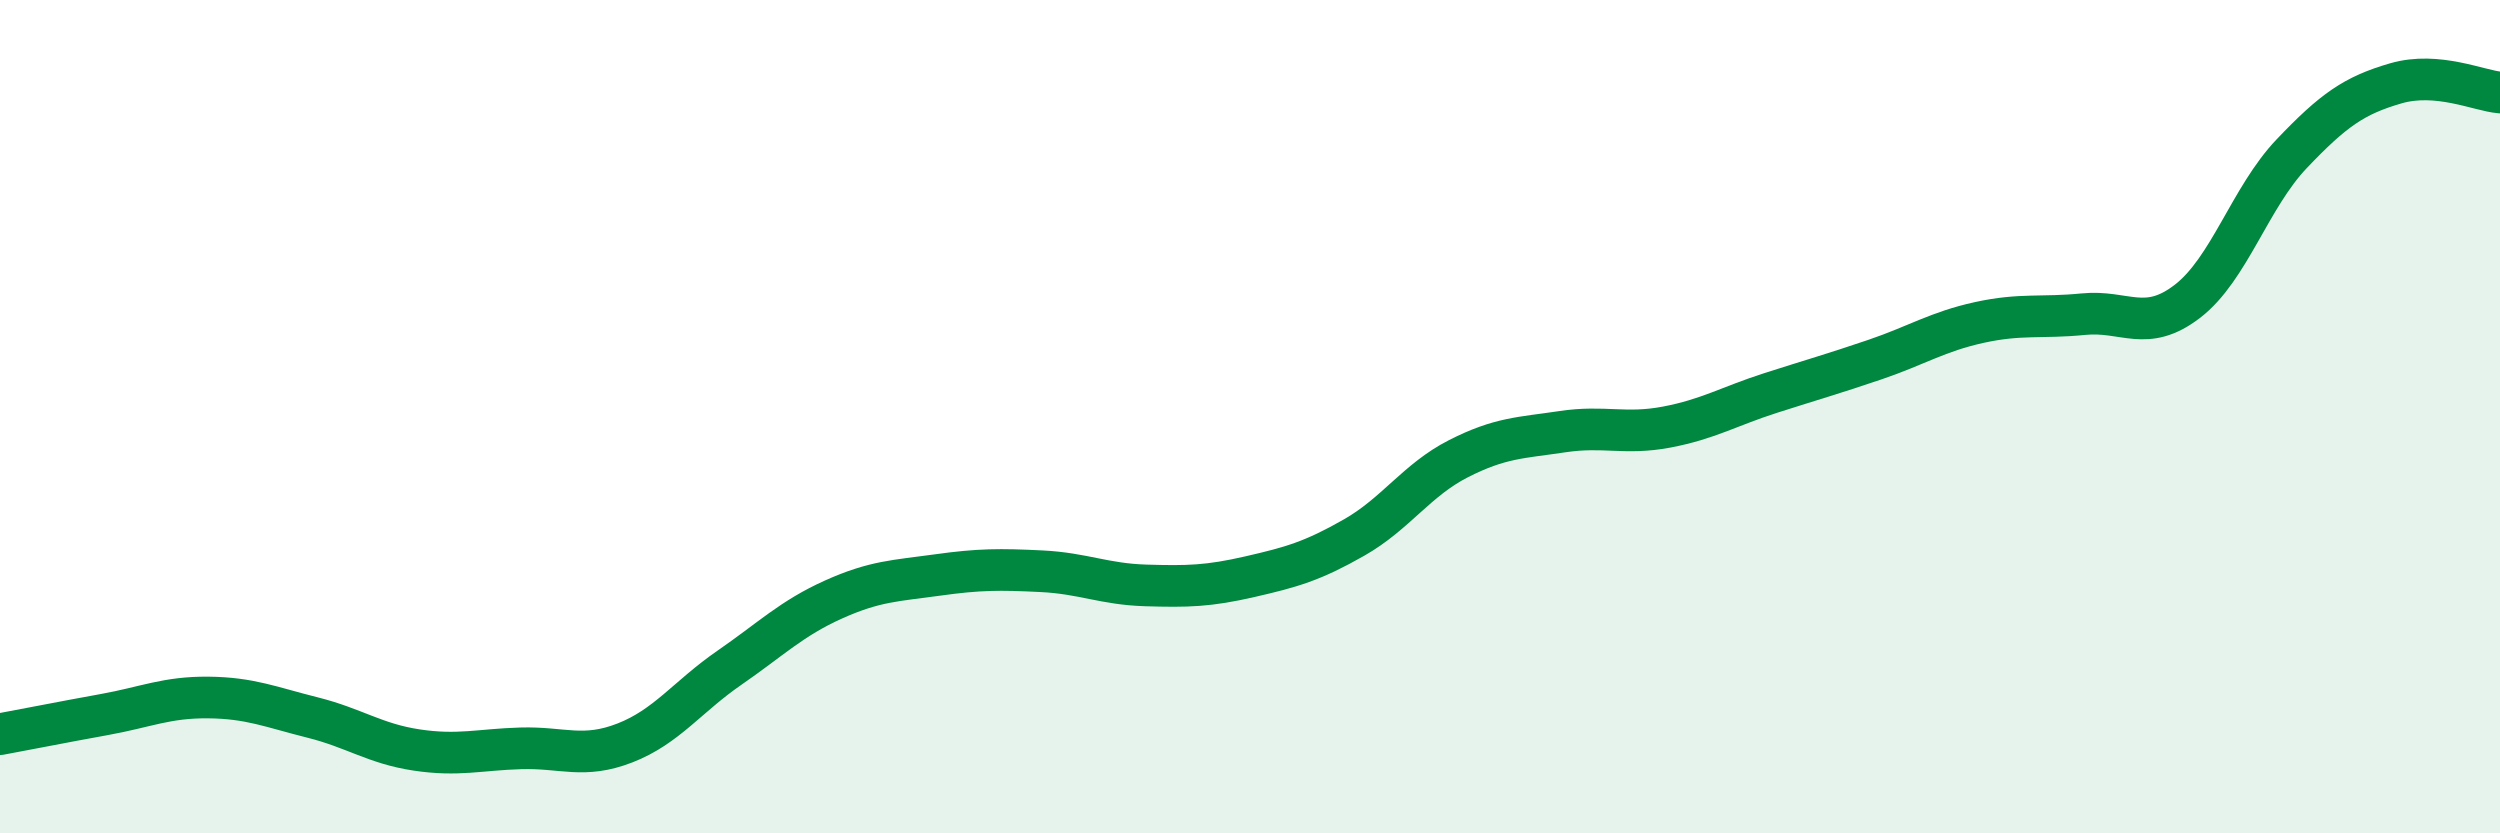 
    <svg width="60" height="20" viewBox="0 0 60 20" xmlns="http://www.w3.org/2000/svg">
      <path
        d="M 0,17.62 C 0.5,17.53 1.5,17.33 2.5,17.15 C 3.5,16.97 4,16.73 5,16.74 C 6,16.75 6.5,16.97 7.5,17.22 C 8.5,17.47 9,17.85 10,18 C 11,18.15 11.5,17.99 12.5,17.96 C 13.5,17.93 14,18.22 15,17.83 C 16,17.44 16.5,16.72 17.5,16.03 C 18.5,15.34 19,14.84 20,14.39 C 21,13.94 21.5,13.94 22.5,13.8 C 23.5,13.66 24,13.66 25,13.71 C 26,13.76 26.5,14.02 27.5,14.05 C 28.5,14.08 29,14.07 30,13.84 C 31,13.61 31.5,13.47 32.5,12.9 C 33.5,12.33 34,11.52 35,11.01 C 36,10.5 36.5,10.51 37.5,10.36 C 38.5,10.21 39,10.44 40,10.25 C 41,10.06 41.5,9.75 42.5,9.43 C 43.5,9.11 44,8.97 45,8.63 C 46,8.29 46.5,7.96 47.5,7.74 C 48.5,7.52 49,7.64 50,7.54 C 51,7.44 51.5,8 52.5,7.23 C 53.5,6.46 54,4.74 55,3.69 C 56,2.64 56.5,2.29 57.5,2 C 58.5,1.71 59.5,2.18 60,2.22L60 20L0 20Z"
        fill="#008740"
        opacity="0.1"
        stroke-linecap="round"
        stroke-linejoin="round"
      />
      <path
        d="M 0,17.62 C 0.5,17.53 1.5,17.33 2.5,17.15 C 3.5,16.97 4,16.73 5,16.74 C 6,16.75 6.5,16.97 7.5,17.22 C 8.5,17.47 9,17.85 10,18 C 11,18.15 11.5,17.99 12.5,17.96 C 13.5,17.93 14,18.22 15,17.83 C 16,17.44 16.5,16.72 17.5,16.03 C 18.5,15.34 19,14.84 20,14.39 C 21,13.94 21.5,13.94 22.5,13.8 C 23.5,13.66 24,13.66 25,13.71 C 26,13.76 26.5,14.02 27.5,14.05 C 28.5,14.08 29,14.07 30,13.84 C 31,13.61 31.5,13.47 32.5,12.9 C 33.5,12.33 34,11.52 35,11.01 C 36,10.5 36.5,10.51 37.5,10.36 C 38.5,10.21 39,10.44 40,10.25 C 41,10.06 41.5,9.75 42.5,9.43 C 43.5,9.11 44,8.97 45,8.63 C 46,8.29 46.5,7.96 47.5,7.74 C 48.5,7.52 49,7.64 50,7.54 C 51,7.44 51.5,8 52.5,7.23 C 53.5,6.46 54,4.74 55,3.69 C 56,2.64 56.5,2.29 57.5,2 C 58.5,1.71 59.5,2.18 60,2.22"
        stroke="#008740"
        stroke-width="1"
        fill="none"
        stroke-linecap="round"
        stroke-linejoin="round"
      />
    </svg>
  